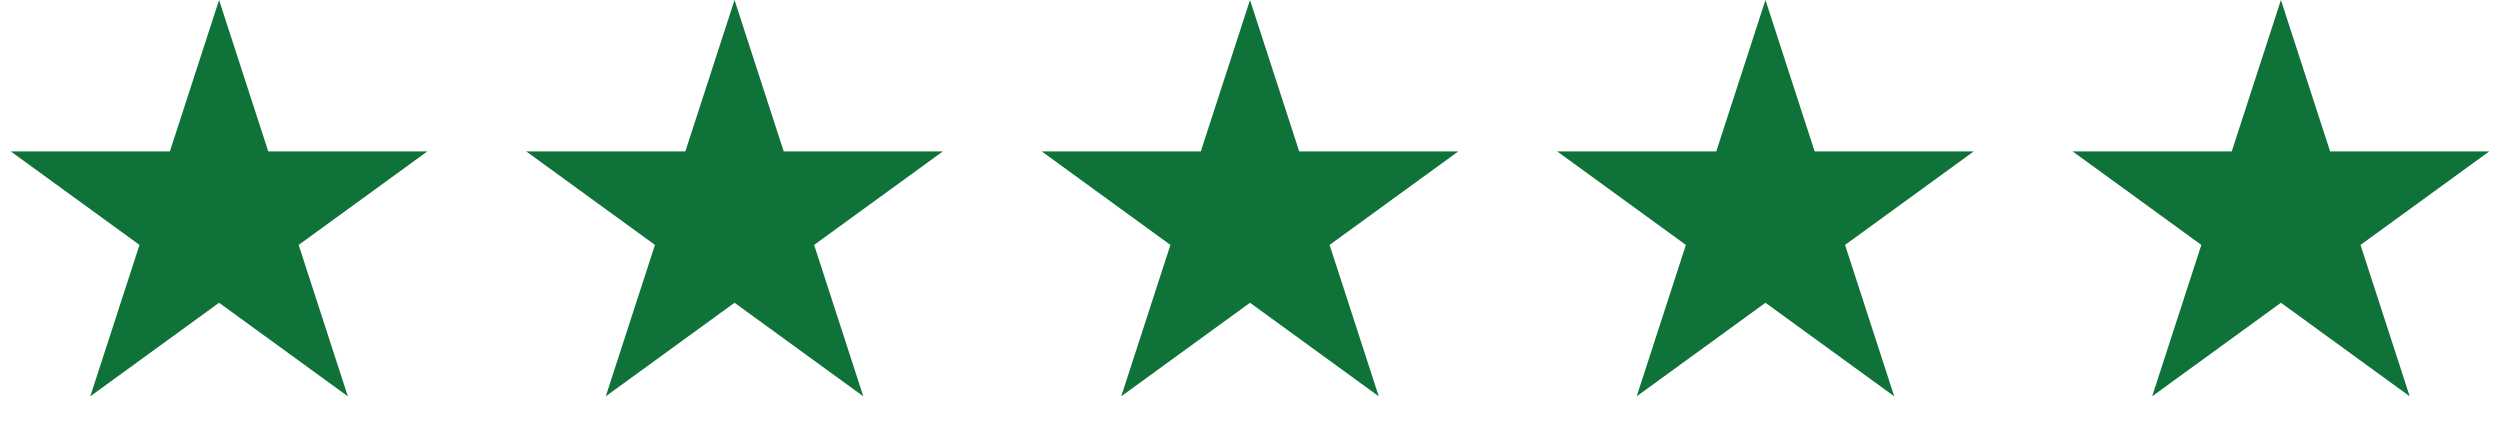 <svg width="97" height="17" viewBox="0 0 97 17" fill="none" xmlns="http://www.w3.org/2000/svg">
<path d="M8.5 0L10.408 5.873L16.584 5.873L11.588 9.503L13.496 15.377L8.5 11.747L3.504 15.377L5.412 9.503L0.416 5.873L6.592 5.873L8.5 0Z" fill="#0F7339"/>
<path d="M28.5 0L30.408 5.873L36.584 5.873L31.588 9.503L33.496 15.377L28.5 11.747L23.504 15.377L25.412 9.503L20.416 5.873L26.592 5.873L28.5 0Z" fill="#0F7339"/>
<path d="M48.5 0L50.408 5.873L56.584 5.873L51.588 9.503L53.496 15.377L48.5 11.747L43.504 15.377L45.412 9.503L40.416 5.873L46.592 5.873L48.5 0Z" fill="#0F7339"/>
<path d="M68.5 0L70.408 5.873L76.584 5.873L71.588 9.503L73.496 15.377L68.5 11.747L63.504 15.377L65.412 9.503L60.416 5.873L66.592 5.873L68.5 0Z" fill="#0F7339"/>
<path d="M88.5 0L90.408 5.873L96.584 5.873L91.588 9.503L93.496 15.377L88.5 11.747L83.504 15.377L85.412 9.503L80.416 5.873L86.592 5.873L88.5 0Z" fill="#0F7339"/>
</svg>
